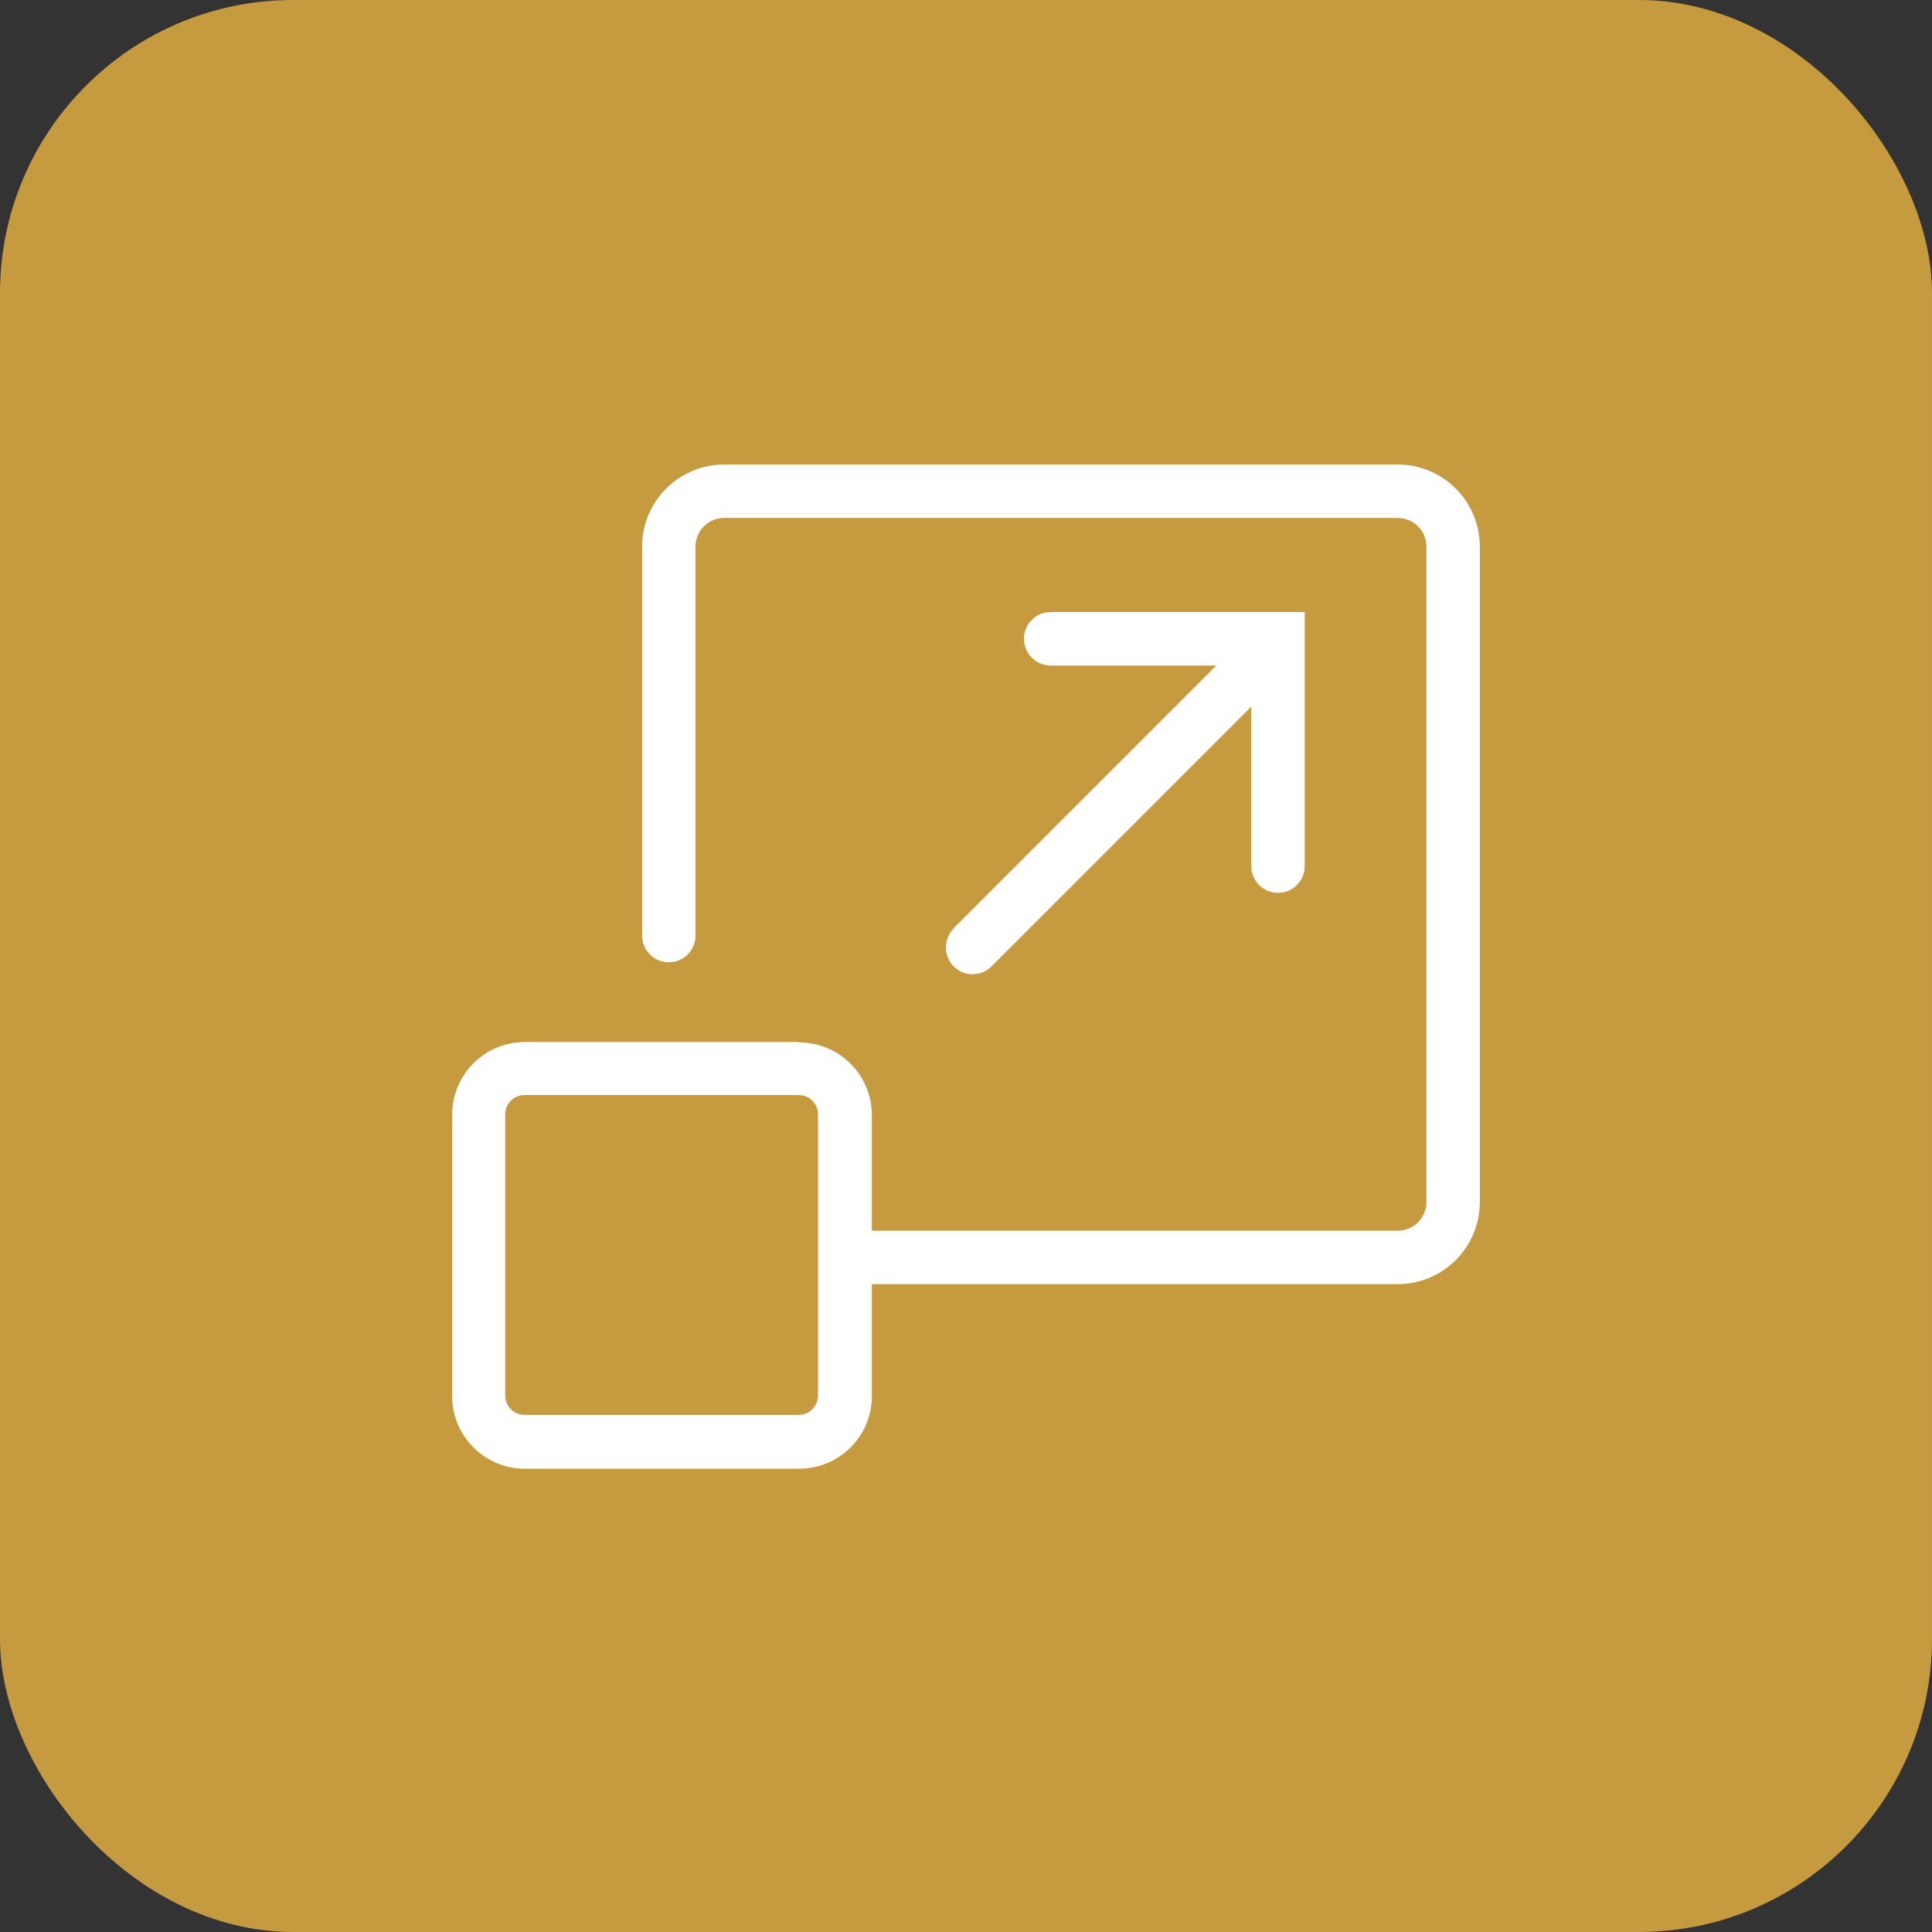 <?xml version="1.0" encoding="UTF-8"?><svg id="uuid-70b0ac8c-62a2-4df8-97e6-dad9c8981e83" xmlns="http://www.w3.org/2000/svg" viewBox="0 0 47 47"><rect x="0" y="0" width="47" height="47" fill="#333333" stroke="none"/><rect x="0" y="0" width="47" height="47" rx="7.13" ry="7.13" fill="#c69a3f"/><path d="M19.44,25.35h-6.67c-.98,0-1.77.79-1.77,1.77v6.84c0,.98.79,1.77,1.77,1.77h6.67c.98,0,1.77-.79,1.77-1.77v-2.72h12.79c1.11,0,2-.9,2-2v-15.94c0-1.11-.9-2-2-2h-16.38c-1.11,0-2,.9-2,2v9.46c0,.36.29.65.65.65s.65-.29.65-.65v-9.46c0-.39.31-.7.7-.7h16.38c.39,0,.7.31.7.7v15.94c0,.39-.31.7-.7.7h-12.79v-2.81c0-.98-.79-1.77-1.77-1.77ZM19.9,33.95c0,.26-.21.47-.47.47h-6.67c-.26,0-.47-.21-.47-.47v-6.84c0-.26.21-.47.47-.47h6.67c.26,0,.47.21.47.47v6.84ZM23.19,22.59l6.4-6.4h-4.03c-.36,0-.65-.29-.65-.65s.29-.65.65-.65h6.18v6.18c0,.36-.29.65-.65.65s-.65-.29-.65-.65v-3.88l-6.32,6.32c-.13.13-.29.19-.46.19s-.33-.06-.46-.19c-.25-.25-.25-.67,0-.92Z" fill="#fff"/></svg>